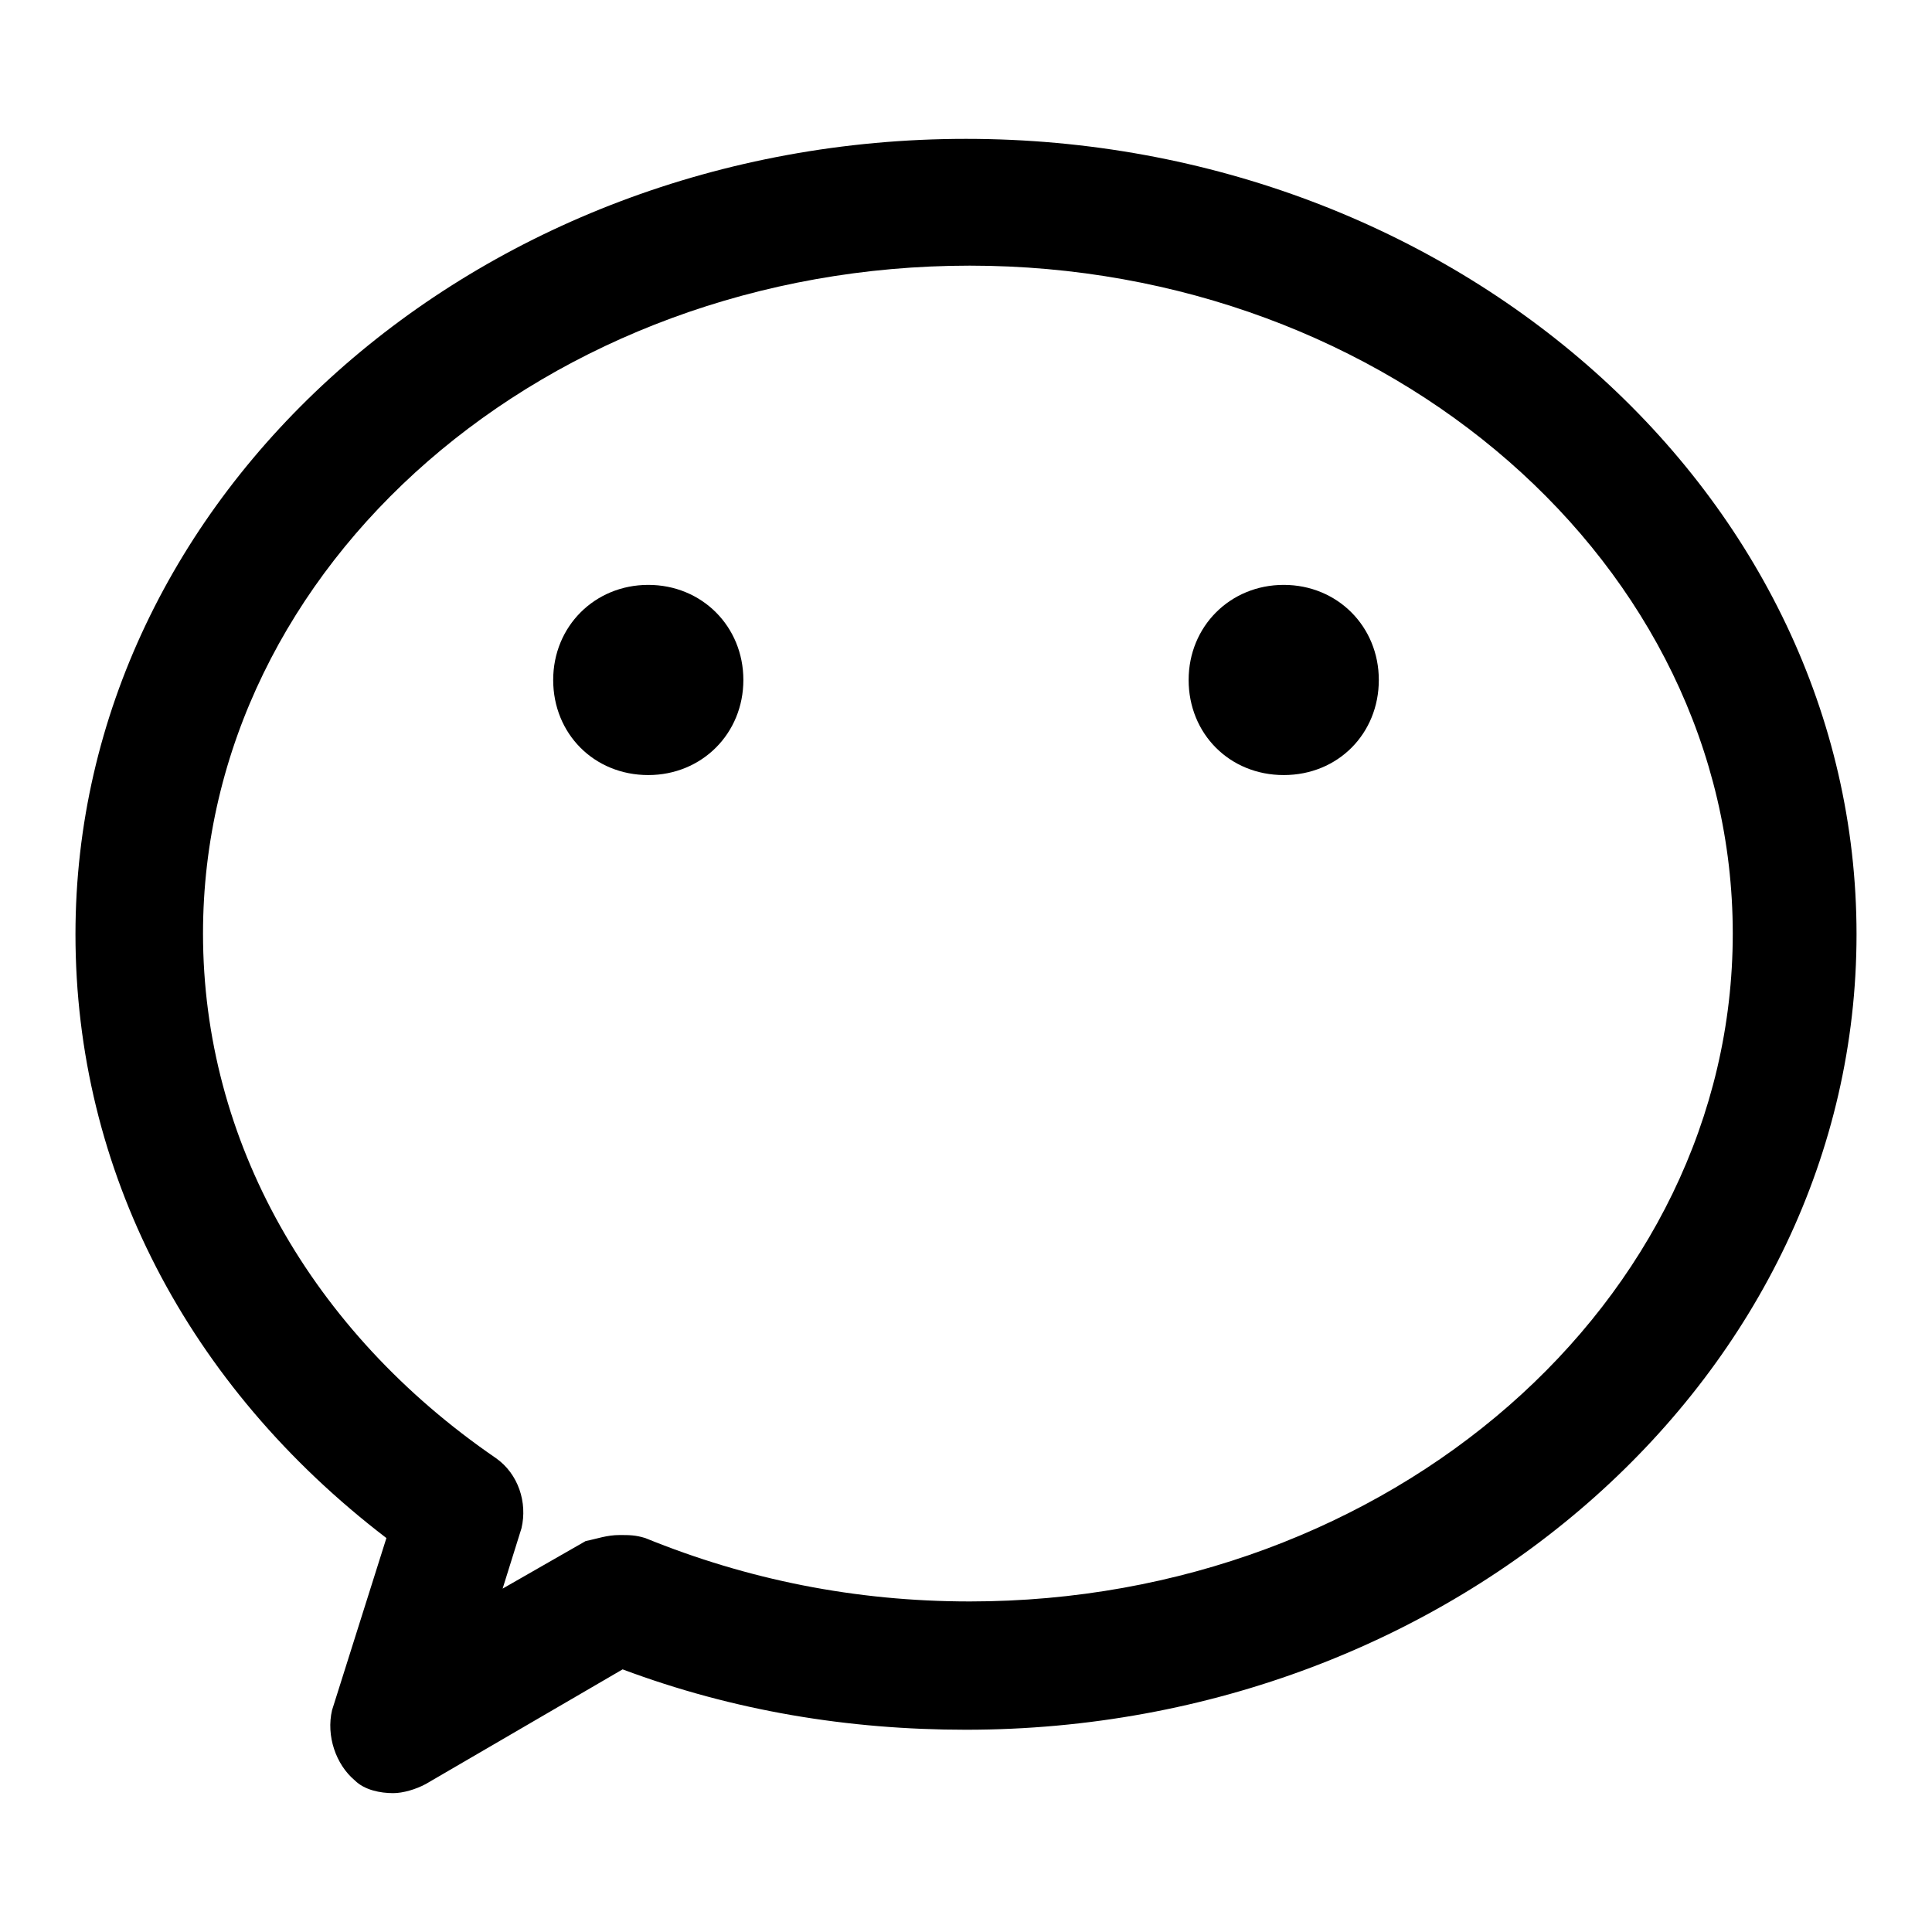 <?xml version="1.0" encoding="utf-8"?>
<!-- Svg Vector Icons : http://www.onlinewebfonts.com/icon -->
<!DOCTYPE svg PUBLIC "-//W3C//DTD SVG 1.1//EN" "http://www.w3.org/Graphics/SVG/1.1/DTD/svg11.dtd">
<svg version="1.1" xmlns="http://www.w3.org/2000/svg" xmlns:xlink="http://www.w3.org/1999/xlink" x="0px" y="0px" viewBox="0 0 256 256" enable-background="new 0 0 256 256" xml:space="preserve">
<g> <path fill="#000000" d="M52.1,237.6c-1.7,0-3.8-0.4-5.1-1.7c-2.5-2.1-3.8-5.9-3-9.3l7.2-22.8C24.8,183.6,10,155,10,123.8 C10,65.6,63.1,18.4,128,18.4c64.9,0,118,47.2,118,105.4c0,58.2-53.1,105.4-118,105.4c-15.6,0-30.8-2.5-45.5-8l-26.1,15.2 C55.1,237.1,53.4,237.6,52.1,237.6z M82.1,203.4c1.3,0,2.1,0,3.4,0.4c13.5,5.5,27.8,8.4,43,8.4c55.6,0,101.1-39.6,101.1-88.5 c0-48.9-45.5-88.5-101.1-88.5c-56,0-101.6,39.6-101.6,88.5c0,27.4,14.3,52.7,38.8,69.5c3,2.1,4.2,5.9,3.4,9.3l-2.5,8l11-6.3 C79.1,203.9,80.4,203.4,82.1,203.4z M85.9,102.7c-7.2,0-12.6-5.5-12.6-12.6s5.5-12.6,12.6-12.6s12.6,5.5,12.6,12.6 S93,102.7,85.9,102.7z M170.1,102.7c-7.2,0-12.6-5.5-12.6-12.6s5.5-12.6,12.6-12.6s12.6,5.5,12.6,12.6S177.3,102.7,170.1,102.7z"/></g>
</svg>